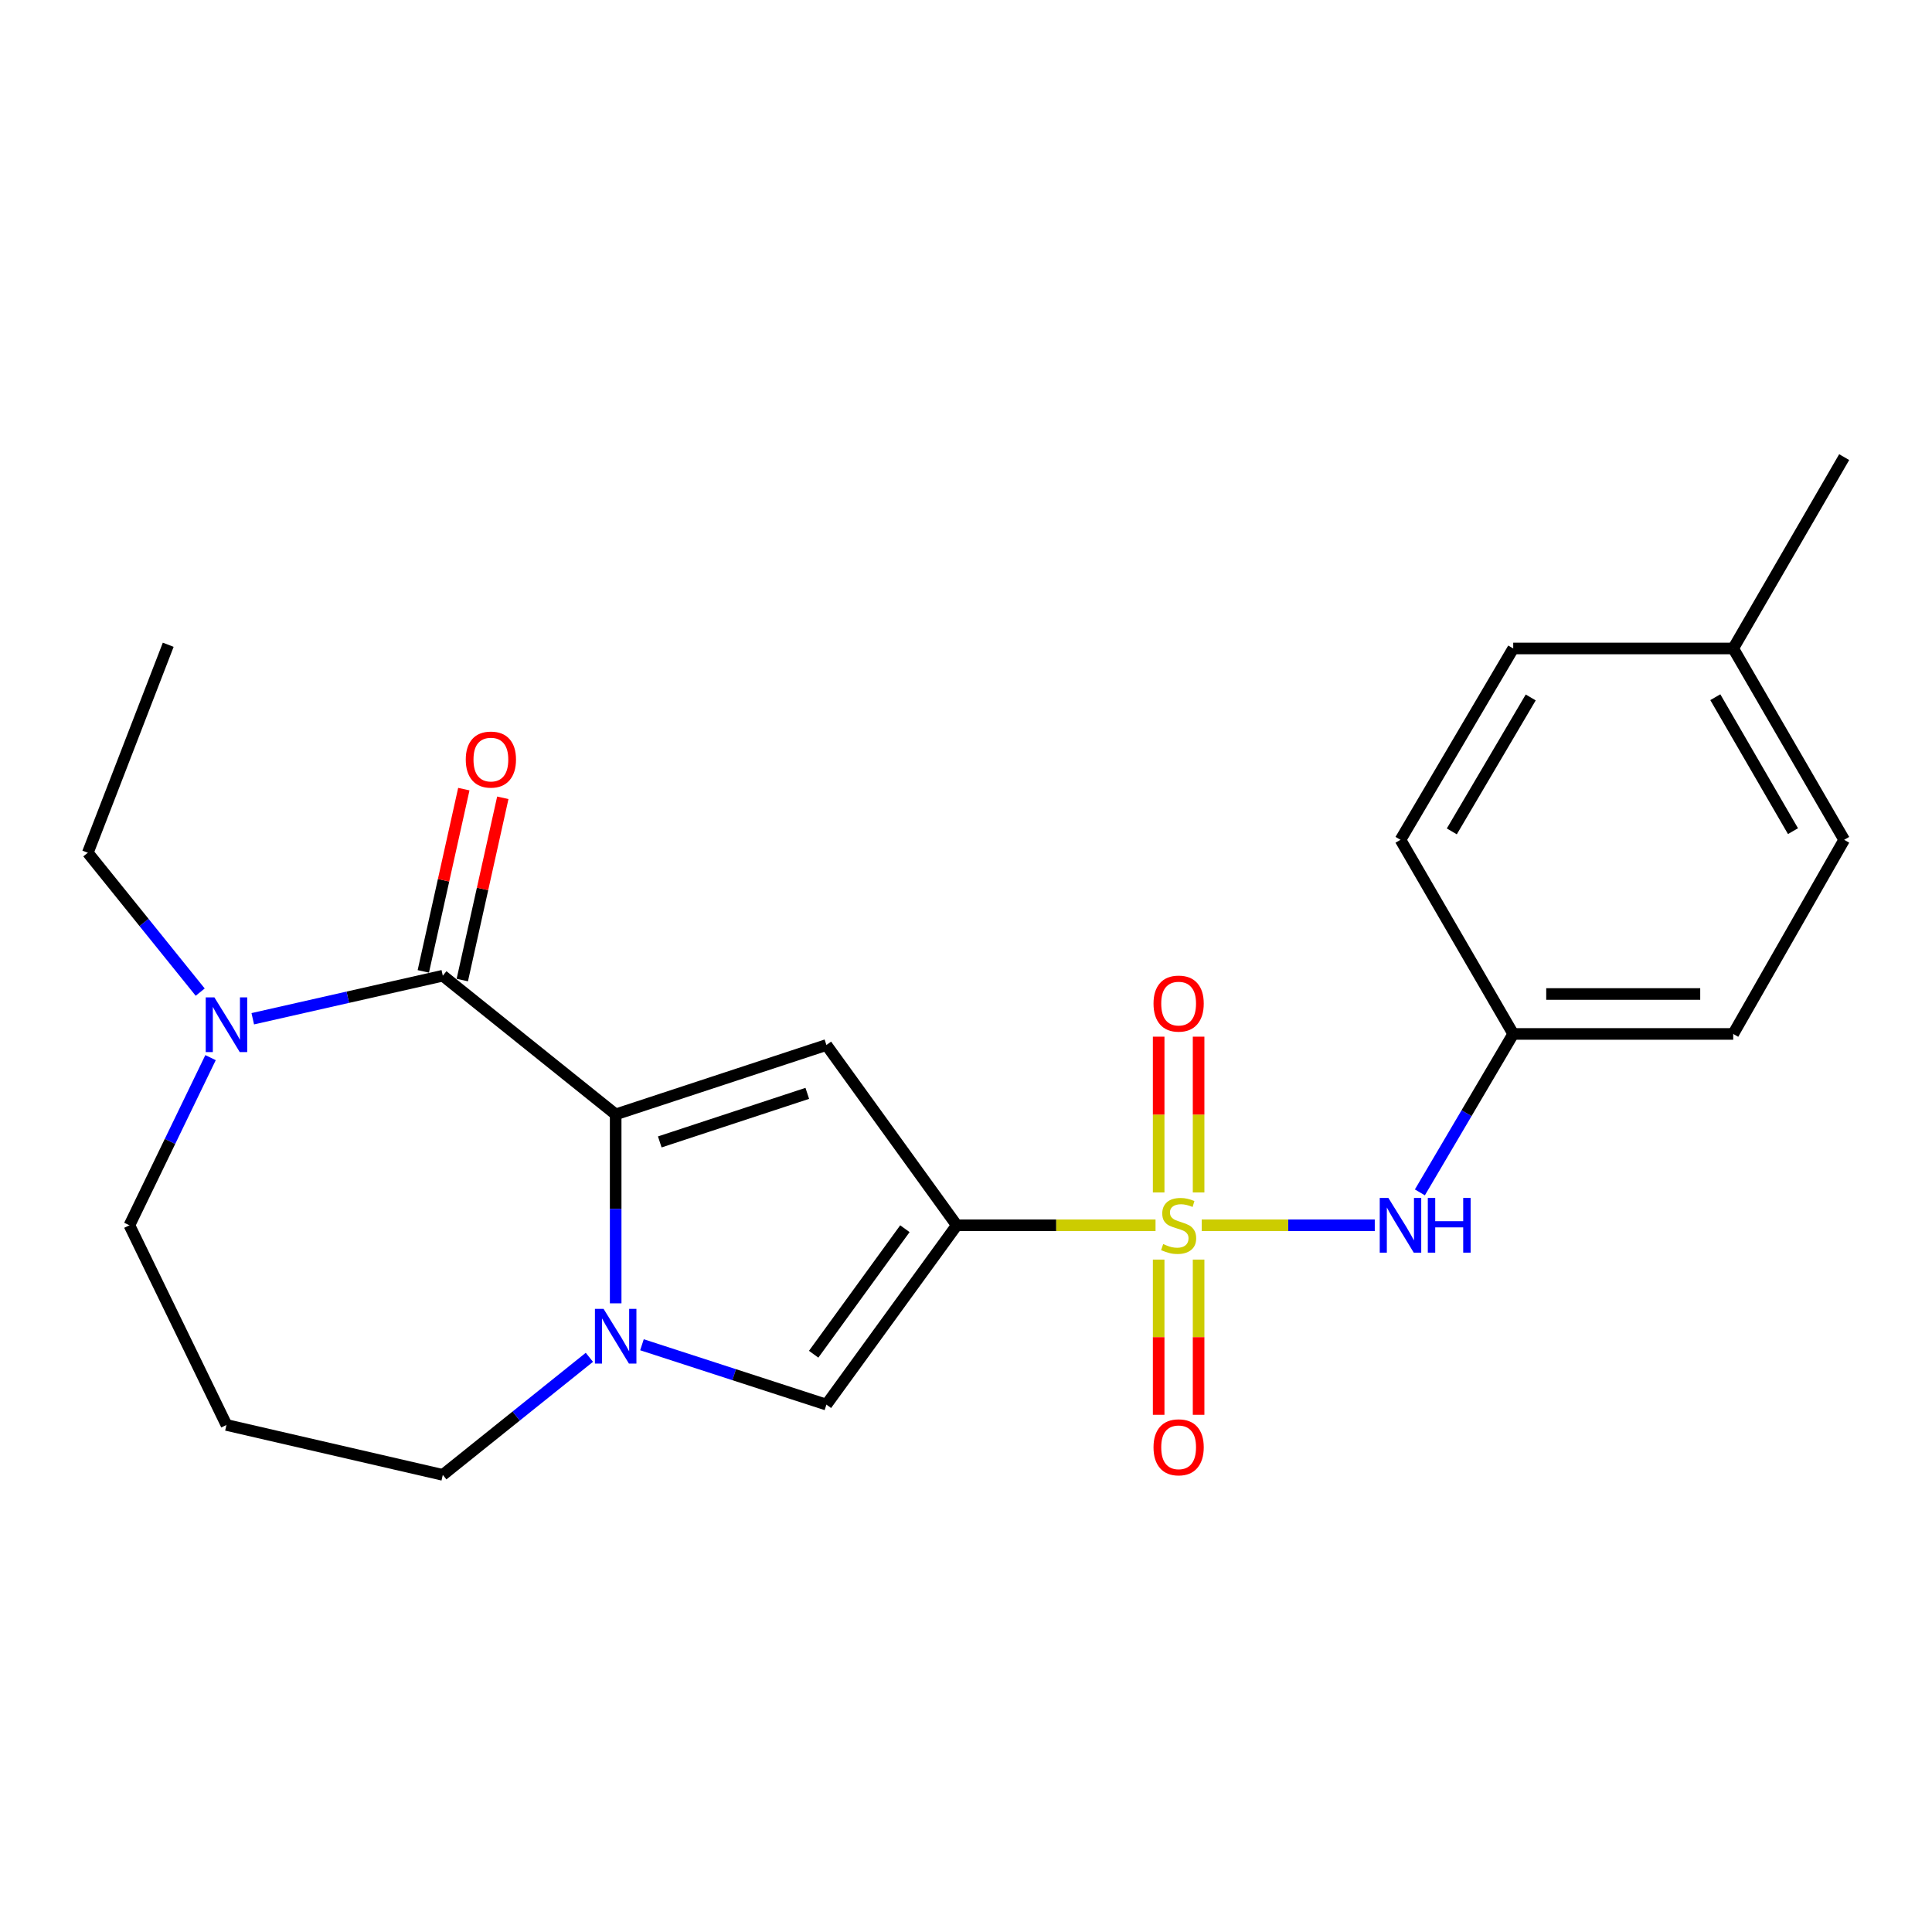<?xml version='1.0' encoding='iso-8859-1'?>
<svg version='1.1' baseProfile='full'
              xmlns='http://www.w3.org/2000/svg'
                      xmlns:rdkit='http://www.rdkit.org/xml'
                      xmlns:xlink='http://www.w3.org/1999/xlink'
                  xml:space='preserve'
width='1000px' height='1000px' viewBox='0 0 1000 1000'>
<!-- END OF HEADER -->
<rect style='opacity:1.0;fill:#FFFFFF;stroke:none' width='1000' height='1000' x='0' y='0'> </rect>
<path class='bond-0' d='M 598.105,634.208 L 546.658,634.208' style='fill:none;fill-rule:evenodd;stroke:#CCCC00;stroke-width:6px;stroke-linecap:butt;stroke-linejoin:miter;stroke-opacity:1' />
<path class='bond-0' d='M 546.658,634.208 L 495.211,634.208' style='fill:none;fill-rule:evenodd;stroke:#000000;stroke-width:6px;stroke-linecap:butt;stroke-linejoin:miter;stroke-opacity:1' />
<path class='bond-7' d='M 622.007,634.208 L 666.792,634.208' style='fill:none;fill-rule:evenodd;stroke:#CCCC00;stroke-width:6px;stroke-linecap:butt;stroke-linejoin:miter;stroke-opacity:1' />
<path class='bond-7' d='M 666.792,634.208 L 711.578,634.208' style='fill:none;fill-rule:evenodd;stroke:#0000FF;stroke-width:6px;stroke-linecap:butt;stroke-linejoin:miter;stroke-opacity:1' />
<path class='bond-8' d='M 599.72,651.959 L 599.72,692.127' style='fill:none;fill-rule:evenodd;stroke:#CCCC00;stroke-width:6px;stroke-linecap:butt;stroke-linejoin:miter;stroke-opacity:1' />
<path class='bond-8' d='M 599.72,692.127 L 599.72,732.295' style='fill:none;fill-rule:evenodd;stroke:#FF0000;stroke-width:6px;stroke-linecap:butt;stroke-linejoin:miter;stroke-opacity:1' />
<path class='bond-8' d='M 620.392,651.959 L 620.392,692.127' style='fill:none;fill-rule:evenodd;stroke:#CCCC00;stroke-width:6px;stroke-linecap:butt;stroke-linejoin:miter;stroke-opacity:1' />
<path class='bond-8' d='M 620.392,692.127 L 620.392,732.295' style='fill:none;fill-rule:evenodd;stroke:#FF0000;stroke-width:6px;stroke-linecap:butt;stroke-linejoin:miter;stroke-opacity:1' />
<path class='bond-9' d='M 620.392,617.217 L 620.392,576.899' style='fill:none;fill-rule:evenodd;stroke:#CCCC00;stroke-width:6px;stroke-linecap:butt;stroke-linejoin:miter;stroke-opacity:1' />
<path class='bond-9' d='M 620.392,576.899 L 620.392,536.58' style='fill:none;fill-rule:evenodd;stroke:#FF0000;stroke-width:6px;stroke-linecap:butt;stroke-linejoin:miter;stroke-opacity:1' />
<path class='bond-9' d='M 599.72,617.217 L 599.72,576.899' style='fill:none;fill-rule:evenodd;stroke:#CCCC00;stroke-width:6px;stroke-linecap:butt;stroke-linejoin:miter;stroke-opacity:1' />
<path class='bond-9' d='M 599.72,576.899 L 599.72,536.58' style='fill:none;fill-rule:evenodd;stroke:#FF0000;stroke-width:6px;stroke-linecap:butt;stroke-linejoin:miter;stroke-opacity:1' />
<path class='bond-2' d='M 495.211,634.208 L 427.751,540.896' style='fill:none;fill-rule:evenodd;stroke:#000000;stroke-width:6px;stroke-linecap:butt;stroke-linejoin:miter;stroke-opacity:1' />
<path class='bond-5' d='M 495.211,634.208 L 427.751,727.026' style='fill:none;fill-rule:evenodd;stroke:#000000;stroke-width:6px;stroke-linecap:butt;stroke-linejoin:miter;stroke-opacity:1' />
<path class='bond-5' d='M 468.37,635.977 L 421.148,700.95' style='fill:none;fill-rule:evenodd;stroke:#000000;stroke-width:6px;stroke-linecap:butt;stroke-linejoin:miter;stroke-opacity:1' />
<path class='bond-1' d='M 318.671,576.808 L 427.751,540.896' style='fill:none;fill-rule:evenodd;stroke:#000000;stroke-width:6px;stroke-linecap:butt;stroke-linejoin:miter;stroke-opacity:1' />
<path class='bond-1' d='M 341.498,591.057 L 417.853,565.919' style='fill:none;fill-rule:evenodd;stroke:#000000;stroke-width:6px;stroke-linecap:butt;stroke-linejoin:miter;stroke-opacity:1' />
<path class='bond-4' d='M 318.671,576.808 L 229.195,505.03' style='fill:none;fill-rule:evenodd;stroke:#000000;stroke-width:6px;stroke-linecap:butt;stroke-linejoin:miter;stroke-opacity:1' />
<path class='bond-23' d='M 318.671,576.808 L 318.671,625.704' style='fill:none;fill-rule:evenodd;stroke:#000000;stroke-width:6px;stroke-linecap:butt;stroke-linejoin:miter;stroke-opacity:1' />
<path class='bond-23' d='M 318.671,625.704 L 318.671,674.6' style='fill:none;fill-rule:evenodd;stroke:#0000FF;stroke-width:6px;stroke-linecap:butt;stroke-linejoin:miter;stroke-opacity:1' />
<path class='bond-3' d='M 332.278,696.046 L 380.014,711.536' style='fill:none;fill-rule:evenodd;stroke:#0000FF;stroke-width:6px;stroke-linecap:butt;stroke-linejoin:miter;stroke-opacity:1' />
<path class='bond-3' d='M 380.014,711.536 L 427.751,727.026' style='fill:none;fill-rule:evenodd;stroke:#000000;stroke-width:6px;stroke-linecap:butt;stroke-linejoin:miter;stroke-opacity:1' />
<path class='bond-12' d='M 305.064,702.545 L 267.129,732.971' style='fill:none;fill-rule:evenodd;stroke:#0000FF;stroke-width:6px;stroke-linecap:butt;stroke-linejoin:miter;stroke-opacity:1' />
<path class='bond-12' d='M 267.129,732.971 L 229.195,763.397' style='fill:none;fill-rule:evenodd;stroke:#000000;stroke-width:6px;stroke-linecap:butt;stroke-linejoin:miter;stroke-opacity:1' />
<path class='bond-6' d='M 229.195,505.03 L 180.013,516.168' style='fill:none;fill-rule:evenodd;stroke:#000000;stroke-width:6px;stroke-linecap:butt;stroke-linejoin:miter;stroke-opacity:1' />
<path class='bond-6' d='M 180.013,516.168 L 130.831,527.306' style='fill:none;fill-rule:evenodd;stroke:#0000FF;stroke-width:6px;stroke-linecap:butt;stroke-linejoin:miter;stroke-opacity:1' />
<path class='bond-10' d='M 239.285,507.273 L 249.769,460.105' style='fill:none;fill-rule:evenodd;stroke:#000000;stroke-width:6px;stroke-linecap:butt;stroke-linejoin:miter;stroke-opacity:1' />
<path class='bond-10' d='M 249.769,460.105 L 260.254,412.938' style='fill:none;fill-rule:evenodd;stroke:#FF0000;stroke-width:6px;stroke-linecap:butt;stroke-linejoin:miter;stroke-opacity:1' />
<path class='bond-10' d='M 219.105,502.787 L 229.59,455.62' style='fill:none;fill-rule:evenodd;stroke:#000000;stroke-width:6px;stroke-linecap:butt;stroke-linejoin:miter;stroke-opacity:1' />
<path class='bond-10' d='M 229.59,455.62 L 240.074,408.452' style='fill:none;fill-rule:evenodd;stroke:#FF0000;stroke-width:6px;stroke-linecap:butt;stroke-linejoin:miter;stroke-opacity:1' />
<path class='bond-18' d='M 103.623,513.523 L 74.539,477.453' style='fill:none;fill-rule:evenodd;stroke:#0000FF;stroke-width:6px;stroke-linecap:butt;stroke-linejoin:miter;stroke-opacity:1' />
<path class='bond-18' d='M 74.539,477.453 L 45.455,441.383' style='fill:none;fill-rule:evenodd;stroke:#000000;stroke-width:6px;stroke-linecap:butt;stroke-linejoin:miter;stroke-opacity:1' />
<path class='bond-25' d='M 108.975,547.431 L 87.981,590.82' style='fill:none;fill-rule:evenodd;stroke:#0000FF;stroke-width:6px;stroke-linecap:butt;stroke-linejoin:miter;stroke-opacity:1' />
<path class='bond-25' d='M 87.981,590.82 L 66.988,634.208' style='fill:none;fill-rule:evenodd;stroke:#000000;stroke-width:6px;stroke-linecap:butt;stroke-linejoin:miter;stroke-opacity:1' />
<path class='bond-11' d='M 734.926,617.174 L 759.084,576.17' style='fill:none;fill-rule:evenodd;stroke:#0000FF;stroke-width:6px;stroke-linecap:butt;stroke-linejoin:miter;stroke-opacity:1' />
<path class='bond-11' d='M 759.084,576.17 L 783.242,535.166' style='fill:none;fill-rule:evenodd;stroke:#000000;stroke-width:6px;stroke-linecap:butt;stroke-linejoin:miter;stroke-opacity:1' />
<path class='bond-16' d='M 783.242,535.166 L 724.89,434.688' style='fill:none;fill-rule:evenodd;stroke:#000000;stroke-width:6px;stroke-linecap:butt;stroke-linejoin:miter;stroke-opacity:1' />
<path class='bond-17' d='M 783.242,535.166 L 897.111,535.166' style='fill:none;fill-rule:evenodd;stroke:#000000;stroke-width:6px;stroke-linecap:butt;stroke-linejoin:miter;stroke-opacity:1' />
<path class='bond-17' d='M 800.323,514.493 L 880.031,514.493' style='fill:none;fill-rule:evenodd;stroke:#000000;stroke-width:6px;stroke-linecap:butt;stroke-linejoin:miter;stroke-opacity:1' />
<path class='bond-13' d='M 229.195,763.397 L 117.221,737.557' style='fill:none;fill-rule:evenodd;stroke:#000000;stroke-width:6px;stroke-linecap:butt;stroke-linejoin:miter;stroke-opacity:1' />
<path class='bond-14' d='M 117.221,737.557 L 66.988,634.208' style='fill:none;fill-rule:evenodd;stroke:#000000;stroke-width:6px;stroke-linecap:butt;stroke-linejoin:miter;stroke-opacity:1' />
<path class='bond-15' d='M 897.111,335.645 L 954.545,434.688' style='fill:none;fill-rule:evenodd;stroke:#000000;stroke-width:6px;stroke-linecap:butt;stroke-linejoin:miter;stroke-opacity:1' />
<path class='bond-15' d='M 887.844,360.872 L 928.047,430.201' style='fill:none;fill-rule:evenodd;stroke:#000000;stroke-width:6px;stroke-linecap:butt;stroke-linejoin:miter;stroke-opacity:1' />
<path class='bond-21' d='M 897.111,335.645 L 954.545,236.603' style='fill:none;fill-rule:evenodd;stroke:#000000;stroke-width:6px;stroke-linecap:butt;stroke-linejoin:miter;stroke-opacity:1' />
<path class='bond-24' d='M 897.111,335.645 L 783.242,335.645' style='fill:none;fill-rule:evenodd;stroke:#000000;stroke-width:6px;stroke-linecap:butt;stroke-linejoin:miter;stroke-opacity:1' />
<path class='bond-20' d='M 724.89,434.688 L 783.242,335.645' style='fill:none;fill-rule:evenodd;stroke:#000000;stroke-width:6px;stroke-linecap:butt;stroke-linejoin:miter;stroke-opacity:1' />
<path class='bond-20' d='M 751.453,430.325 L 792.3,360.995' style='fill:none;fill-rule:evenodd;stroke:#000000;stroke-width:6px;stroke-linecap:butt;stroke-linejoin:miter;stroke-opacity:1' />
<path class='bond-19' d='M 897.111,535.166 L 954.545,434.688' style='fill:none;fill-rule:evenodd;stroke:#000000;stroke-width:6px;stroke-linecap:butt;stroke-linejoin:miter;stroke-opacity:1' />
<path class='bond-22' d='M 45.455,441.383 L 87.074,333.727' style='fill:none;fill-rule:evenodd;stroke:#000000;stroke-width:6px;stroke-linecap:butt;stroke-linejoin:miter;stroke-opacity:1' />
<path  class='atom-0' d='M 602.056 643.928
Q 602.376 644.048, 603.696 644.608
Q 605.016 645.168, 606.456 645.528
Q 607.936 645.848, 609.376 645.848
Q 612.056 645.848, 613.616 644.568
Q 615.176 643.248, 615.176 640.968
Q 615.176 639.408, 614.376 638.448
Q 613.616 637.488, 612.416 636.968
Q 611.216 636.448, 609.216 635.848
Q 606.696 635.088, 605.176 634.368
Q 603.696 633.648, 602.616 632.128
Q 601.576 630.608, 601.576 628.048
Q 601.576 624.488, 603.976 622.288
Q 606.416 620.088, 611.216 620.088
Q 614.496 620.088, 618.216 621.648
L 617.296 624.728
Q 613.896 623.328, 611.336 623.328
Q 608.576 623.328, 607.056 624.488
Q 605.536 625.608, 605.576 627.568
Q 605.576 629.088, 606.336 630.008
Q 607.136 630.928, 608.256 631.448
Q 609.416 631.968, 611.336 632.568
Q 613.896 633.368, 615.416 634.168
Q 616.936 634.968, 618.016 636.608
Q 619.136 638.208, 619.136 640.968
Q 619.136 644.888, 616.496 647.008
Q 613.896 649.088, 609.536 649.088
Q 607.016 649.088, 605.096 648.528
Q 603.216 648.008, 600.976 647.088
L 602.056 643.928
' fill='#CCCC00'/>
<path  class='atom-4' d='M 312.411 677.471
L 321.691 692.471
Q 322.611 693.951, 324.091 696.631
Q 325.571 699.311, 325.651 699.471
L 325.651 677.471
L 329.411 677.471
L 329.411 705.791
L 325.531 705.791
L 315.571 689.391
Q 314.411 687.471, 313.171 685.271
Q 311.971 683.071, 311.611 682.391
L 311.611 705.791
L 307.931 705.791
L 307.931 677.471
L 312.411 677.471
' fill='#0000FF'/>
<path  class='atom-7' d='M 110.961 516.228
L 120.241 531.228
Q 121.161 532.708, 122.641 535.388
Q 124.121 538.068, 124.201 538.228
L 124.201 516.228
L 127.961 516.228
L 127.961 544.548
L 124.081 544.548
L 114.121 528.148
Q 112.961 526.228, 111.721 524.028
Q 110.521 521.828, 110.161 521.148
L 110.161 544.548
L 106.481 544.548
L 106.481 516.228
L 110.961 516.228
' fill='#0000FF'/>
<path  class='atom-8' d='M 718.63 620.048
L 727.91 635.048
Q 728.83 636.528, 730.31 639.208
Q 731.79 641.888, 731.87 642.048
L 731.87 620.048
L 735.63 620.048
L 735.63 648.368
L 731.75 648.368
L 721.79 631.968
Q 720.63 630.048, 719.39 627.848
Q 718.19 625.648, 717.83 624.968
L 717.83 648.368
L 714.15 648.368
L 714.15 620.048
L 718.63 620.048
' fill='#0000FF'/>
<path  class='atom-8' d='M 739.03 620.048
L 742.87 620.048
L 742.87 632.088
L 757.35 632.088
L 757.35 620.048
L 761.19 620.048
L 761.19 648.368
L 757.35 648.368
L 757.35 635.288
L 742.87 635.288
L 742.87 648.368
L 739.03 648.368
L 739.03 620.048
' fill='#0000FF'/>
<path  class='atom-9' d='M 597.056 749.122
Q 597.056 742.322, 600.416 738.522
Q 603.776 734.722, 610.056 734.722
Q 616.336 734.722, 619.696 738.522
Q 623.056 742.322, 623.056 749.122
Q 623.056 756.002, 619.656 759.922
Q 616.256 763.802, 610.056 763.802
Q 603.816 763.802, 600.416 759.922
Q 597.056 756.042, 597.056 749.122
M 610.056 760.602
Q 614.376 760.602, 616.696 757.722
Q 619.056 754.802, 619.056 749.122
Q 619.056 743.562, 616.696 740.762
Q 614.376 737.922, 610.056 737.922
Q 605.736 737.922, 603.376 740.722
Q 601.056 743.522, 601.056 749.122
Q 601.056 754.842, 603.376 757.722
Q 605.736 760.602, 610.056 760.602
' fill='#FF0000'/>
<path  class='atom-10' d='M 597.056 519.454
Q 597.056 512.654, 600.416 508.854
Q 603.776 505.054, 610.056 505.054
Q 616.336 505.054, 619.696 508.854
Q 623.056 512.654, 623.056 519.454
Q 623.056 526.334, 619.656 530.254
Q 616.256 534.134, 610.056 534.134
Q 603.816 534.134, 600.416 530.254
Q 597.056 526.374, 597.056 519.454
M 610.056 530.934
Q 614.376 530.934, 616.696 528.054
Q 619.056 525.134, 619.056 519.454
Q 619.056 513.894, 616.696 511.094
Q 614.376 508.254, 610.056 508.254
Q 605.736 508.254, 603.376 511.054
Q 601.056 513.854, 601.056 519.454
Q 601.056 525.174, 603.376 528.054
Q 605.736 530.934, 610.056 530.934
' fill='#FF0000'/>
<path  class='atom-11' d='M 241.082 393.148
Q 241.082 386.348, 244.442 382.548
Q 247.802 378.748, 254.082 378.748
Q 260.362 378.748, 263.722 382.548
Q 267.082 386.348, 267.082 393.148
Q 267.082 400.028, 263.682 403.948
Q 260.282 407.828, 254.082 407.828
Q 247.842 407.828, 244.442 403.948
Q 241.082 400.068, 241.082 393.148
M 254.082 404.628
Q 258.402 404.628, 260.722 401.748
Q 263.082 398.828, 263.082 393.148
Q 263.082 387.588, 260.722 384.788
Q 258.402 381.948, 254.082 381.948
Q 249.762 381.948, 247.402 384.748
Q 245.082 387.548, 245.082 393.148
Q 245.082 398.868, 247.402 401.748
Q 249.762 404.628, 254.082 404.628
' fill='#FF0000'/>
</svg>
